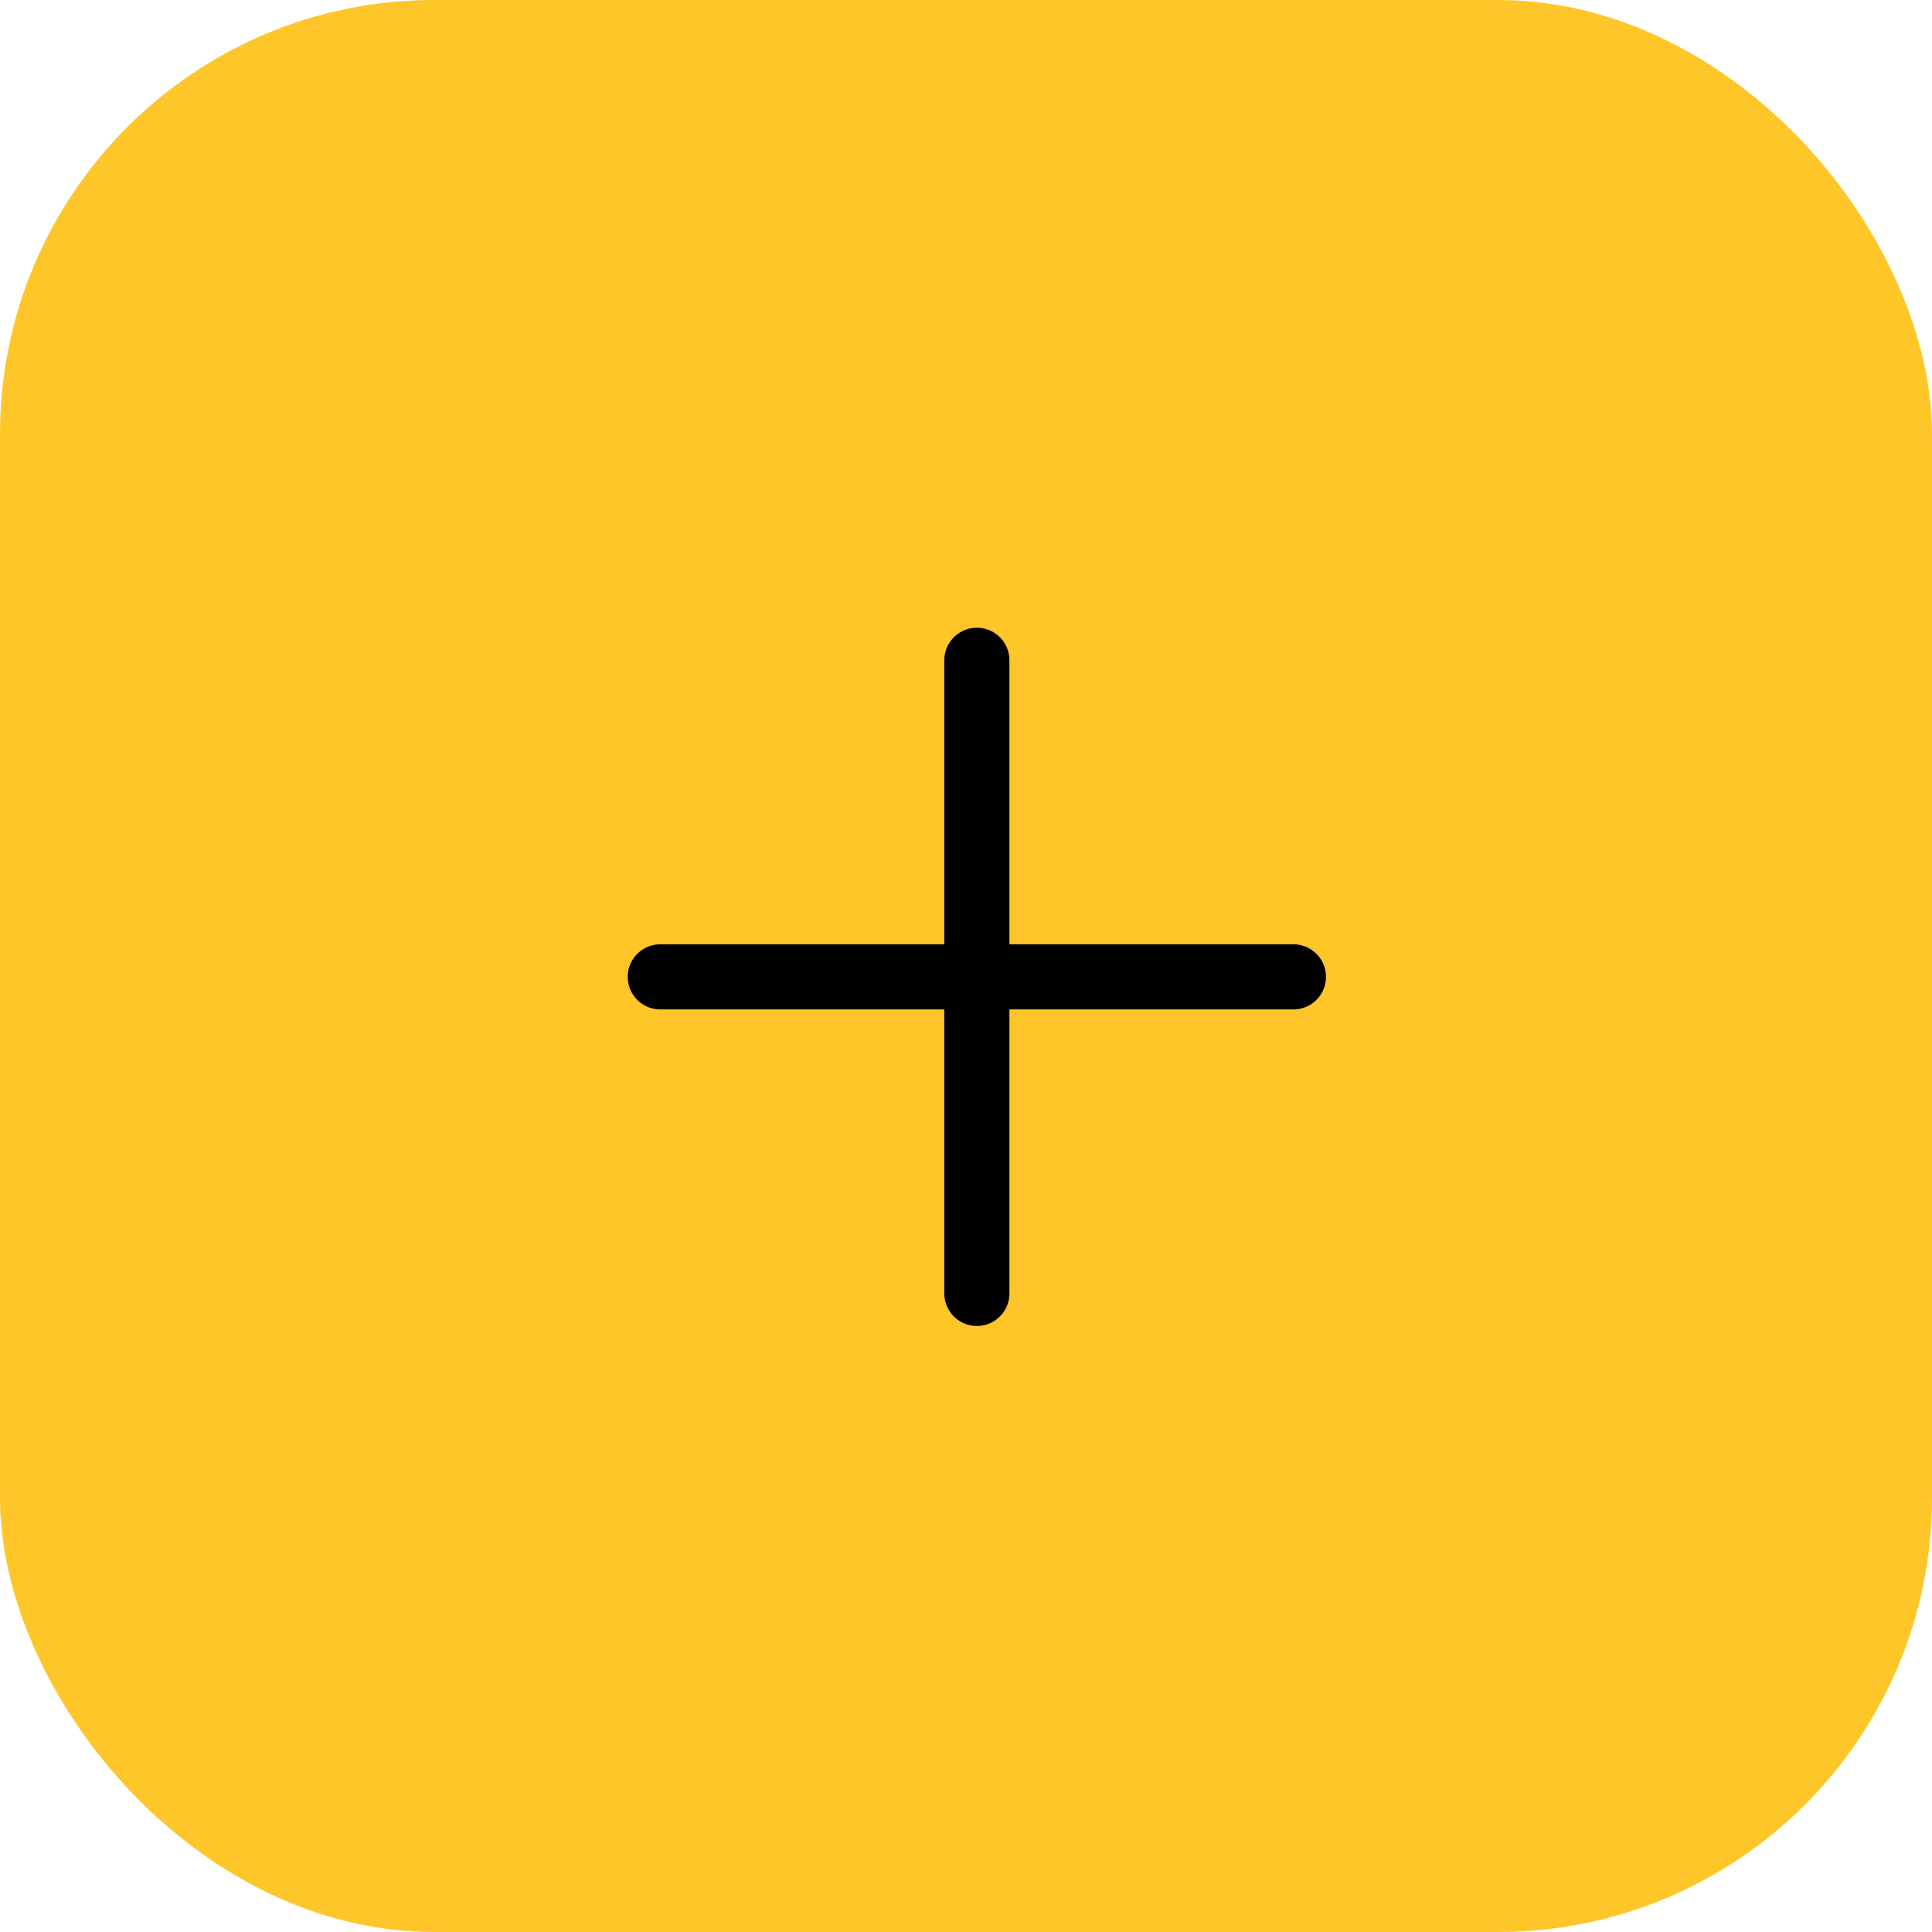 <svg width="89" height="89" viewBox="0 0 89 89" fill="none" xmlns="http://www.w3.org/2000/svg">
<rect width="89" height="89" rx="20" fill="#FEC628"/>
<path d="M45 30.417V59.584M30.417 45H59.583" stroke="black" stroke-width="3" stroke-linecap="round" stroke-linejoin="round"/>
</svg>
